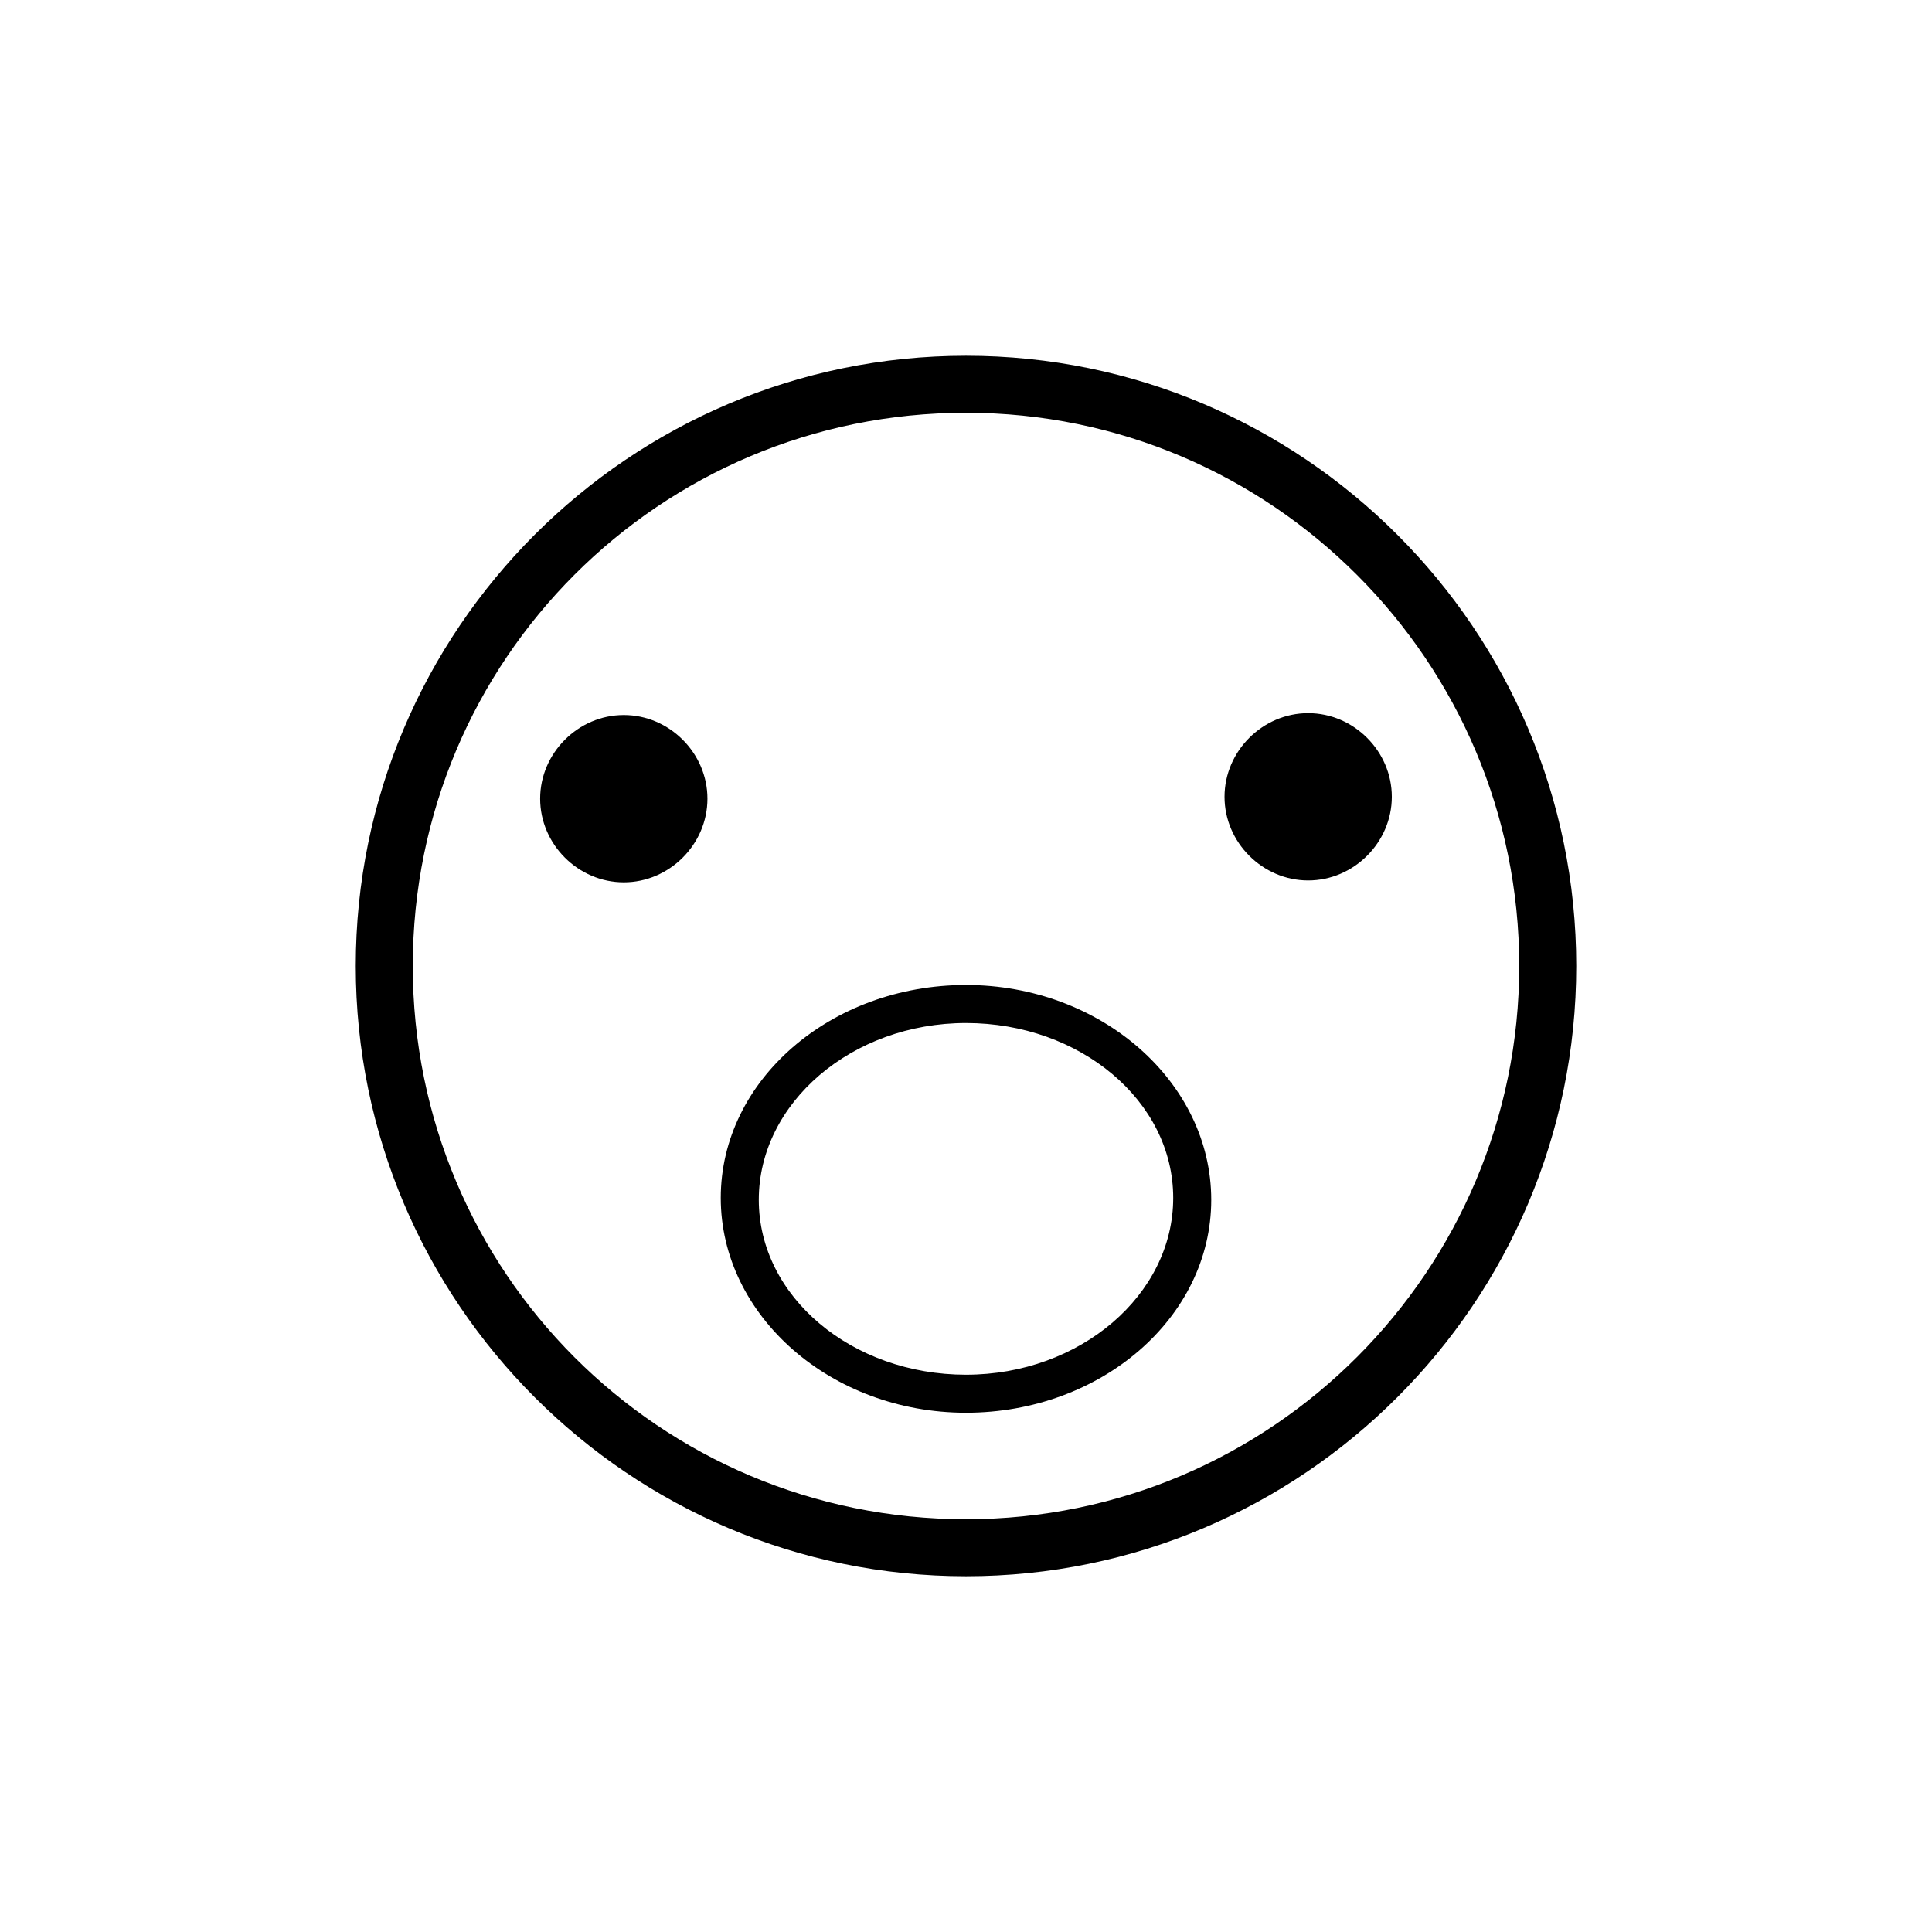 <?xml version="1.0" encoding="UTF-8"?>
<!-- Uploaded to: SVG Repo, www.svgrepo.com, Generator: SVG Repo Mixer Tools -->
<svg fill="#000000" width="800px" height="800px" version="1.1" viewBox="144 144 512 512" xmlns="http://www.w3.org/2000/svg">
 <g>
  <path d="m331.48 355.66c0-12.09-10.078-22.168-22.168-22.168s-22.168 10.078-22.168 22.168c0 12.09 10.078 22.168 22.168 22.168s22.168-10.078 22.168-22.168z"/>
  <path d="m490.68 377.33c12.09 0 22.168-10.078 22.168-22.168s-10.078-22.168-22.168-22.168-22.168 10.078-22.168 22.168 10.078 22.168 22.168 22.168z"/>
  <path d="m400 561.72c89.176 0 161.72-72.547 161.72-161.72s-72.551-161.72-161.72-161.72c-89.176 0-161.72 72.547-161.72 161.72 0 89.172 72.547 161.72 161.72 161.72zm0-308.33c81.113 0 146.61 66 146.61 146.61-0.004 80.609-65.496 146.61-146.61 146.61s-146.61-65.492-146.61-146.61 65.496-146.61 146.61-146.61z"/>
  <path d="m400 518.39c35.77 0 64.992-25.191 64.992-56.426-0.004-31.238-29.223-56.934-64.992-56.934s-64.992 25.191-64.992 56.426c0 31.238 29.219 56.934 64.992 56.934zm0-103.28c30.23 0 54.914 20.656 54.914 46.352 0 25.691-24.688 46.852-54.914 46.852-30.23 0-54.914-20.656-54.914-46.352-0.004-25.691 24.684-46.852 54.914-46.852z"/>
 </g>
</svg>